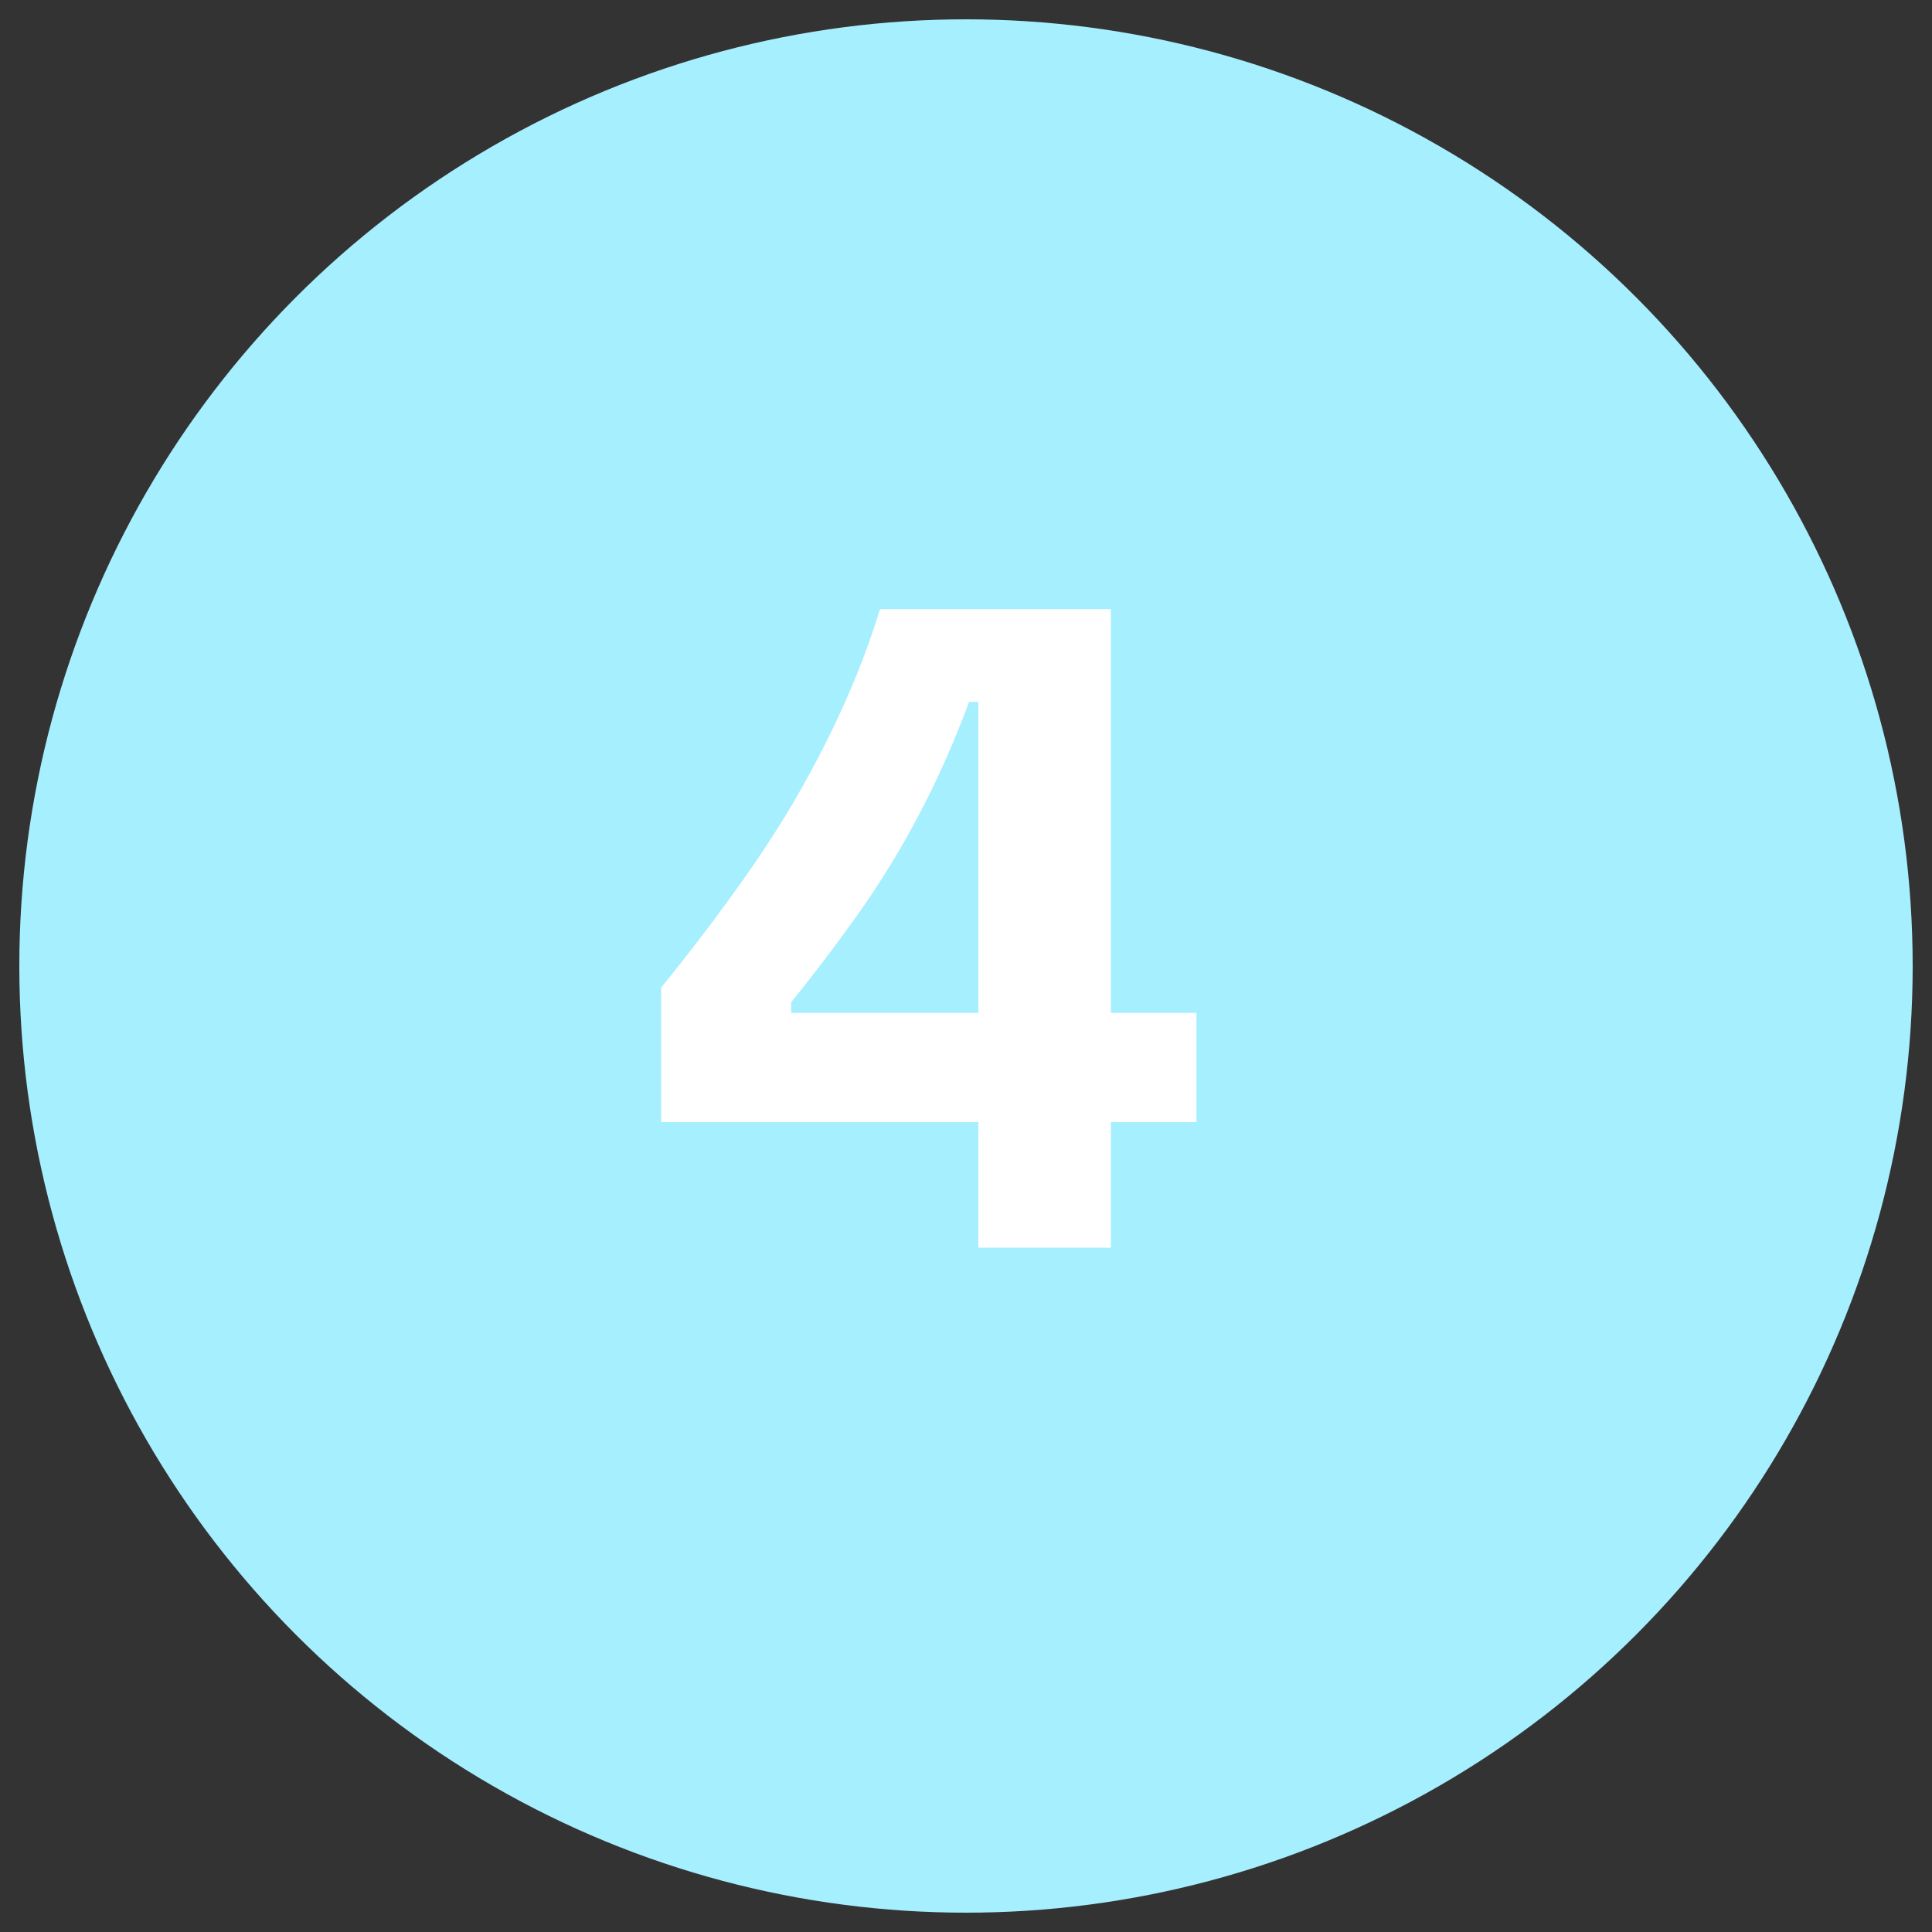 <?xml version="1.0" encoding="UTF-8"?><svg id="uuid-a4bcf84f-ff75-4528-8be1-dd06f99820ad" xmlns="http://www.w3.org/2000/svg" viewBox="0 0 100 100"><rect x="0" y="0" width="100" height="100" fill="#333333" stroke="none"/><circle cx="50" cy="50" r="49" style="fill:#a6efff;"/><rect y="28.82" width="96" height="63.06" style="fill:none;"/><path d="M34.22,58.07v-6.95c1.54-1.9,2.92-3.72,4.15-5.45,1.23-1.73,2.3-3.4,3.19-5,.9-1.6,1.67-3.16,2.33-4.67.66-1.52,1.21-3.01,1.66-4.47h11.95v33.05h-6.86v-28.25h-.48c-.77,2.07-1.63,4.01-2.59,5.83-.96,1.82-2,3.52-3.12,5.1-1.12,1.58-2.29,3.12-3.5,4.62v.55h20.98v5.65h-27.7Z" style="fill:#fff;"/></svg>
